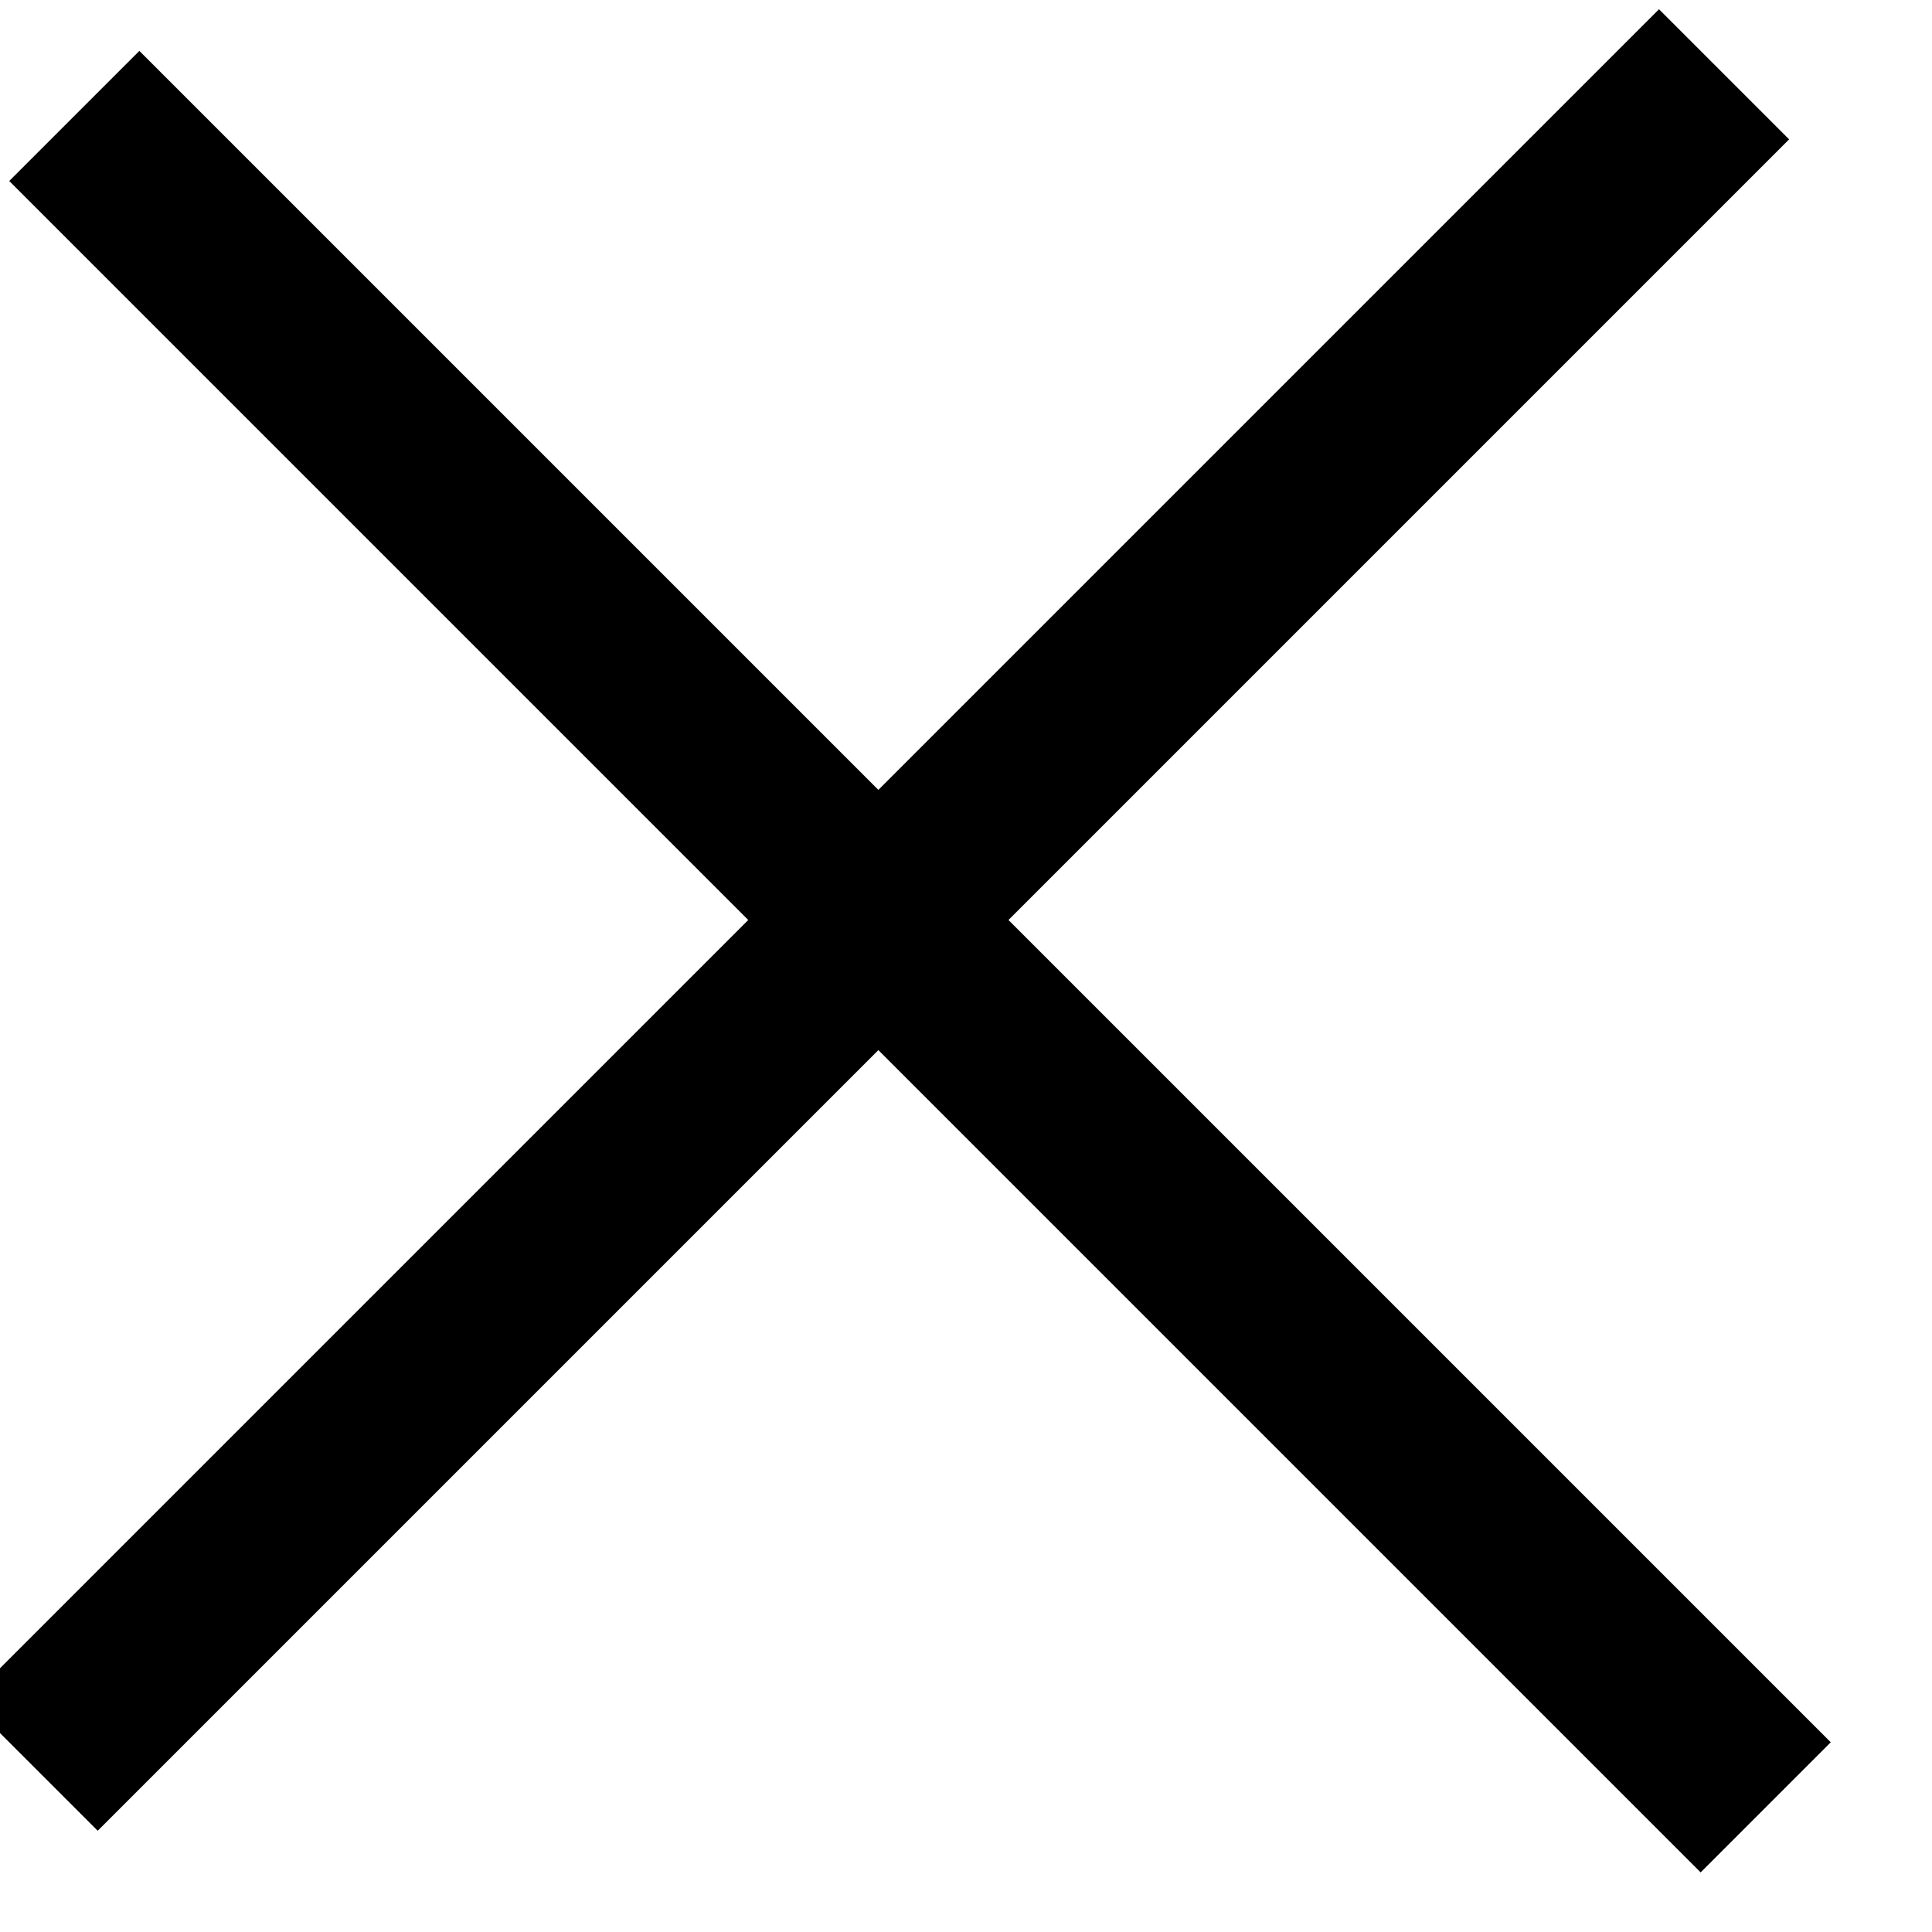 <svg xmlns="http://www.w3.org/2000/svg" width="21" height="21" viewBox="0 0 21 21"><g><g transform="rotate(-315 10 10)"><g transform="rotate(-270 10 10)"><path fill="none" stroke="#000" stroke-linecap="square" stroke-miterlimit="50" stroke-width="2" d="M-1.68 10.32h24"/></g><g><path fill="none" stroke="#000" stroke-linecap="square" stroke-miterlimit="50" stroke-width="2" d="M-1.68 10.32h24"/></g></g></g></svg>